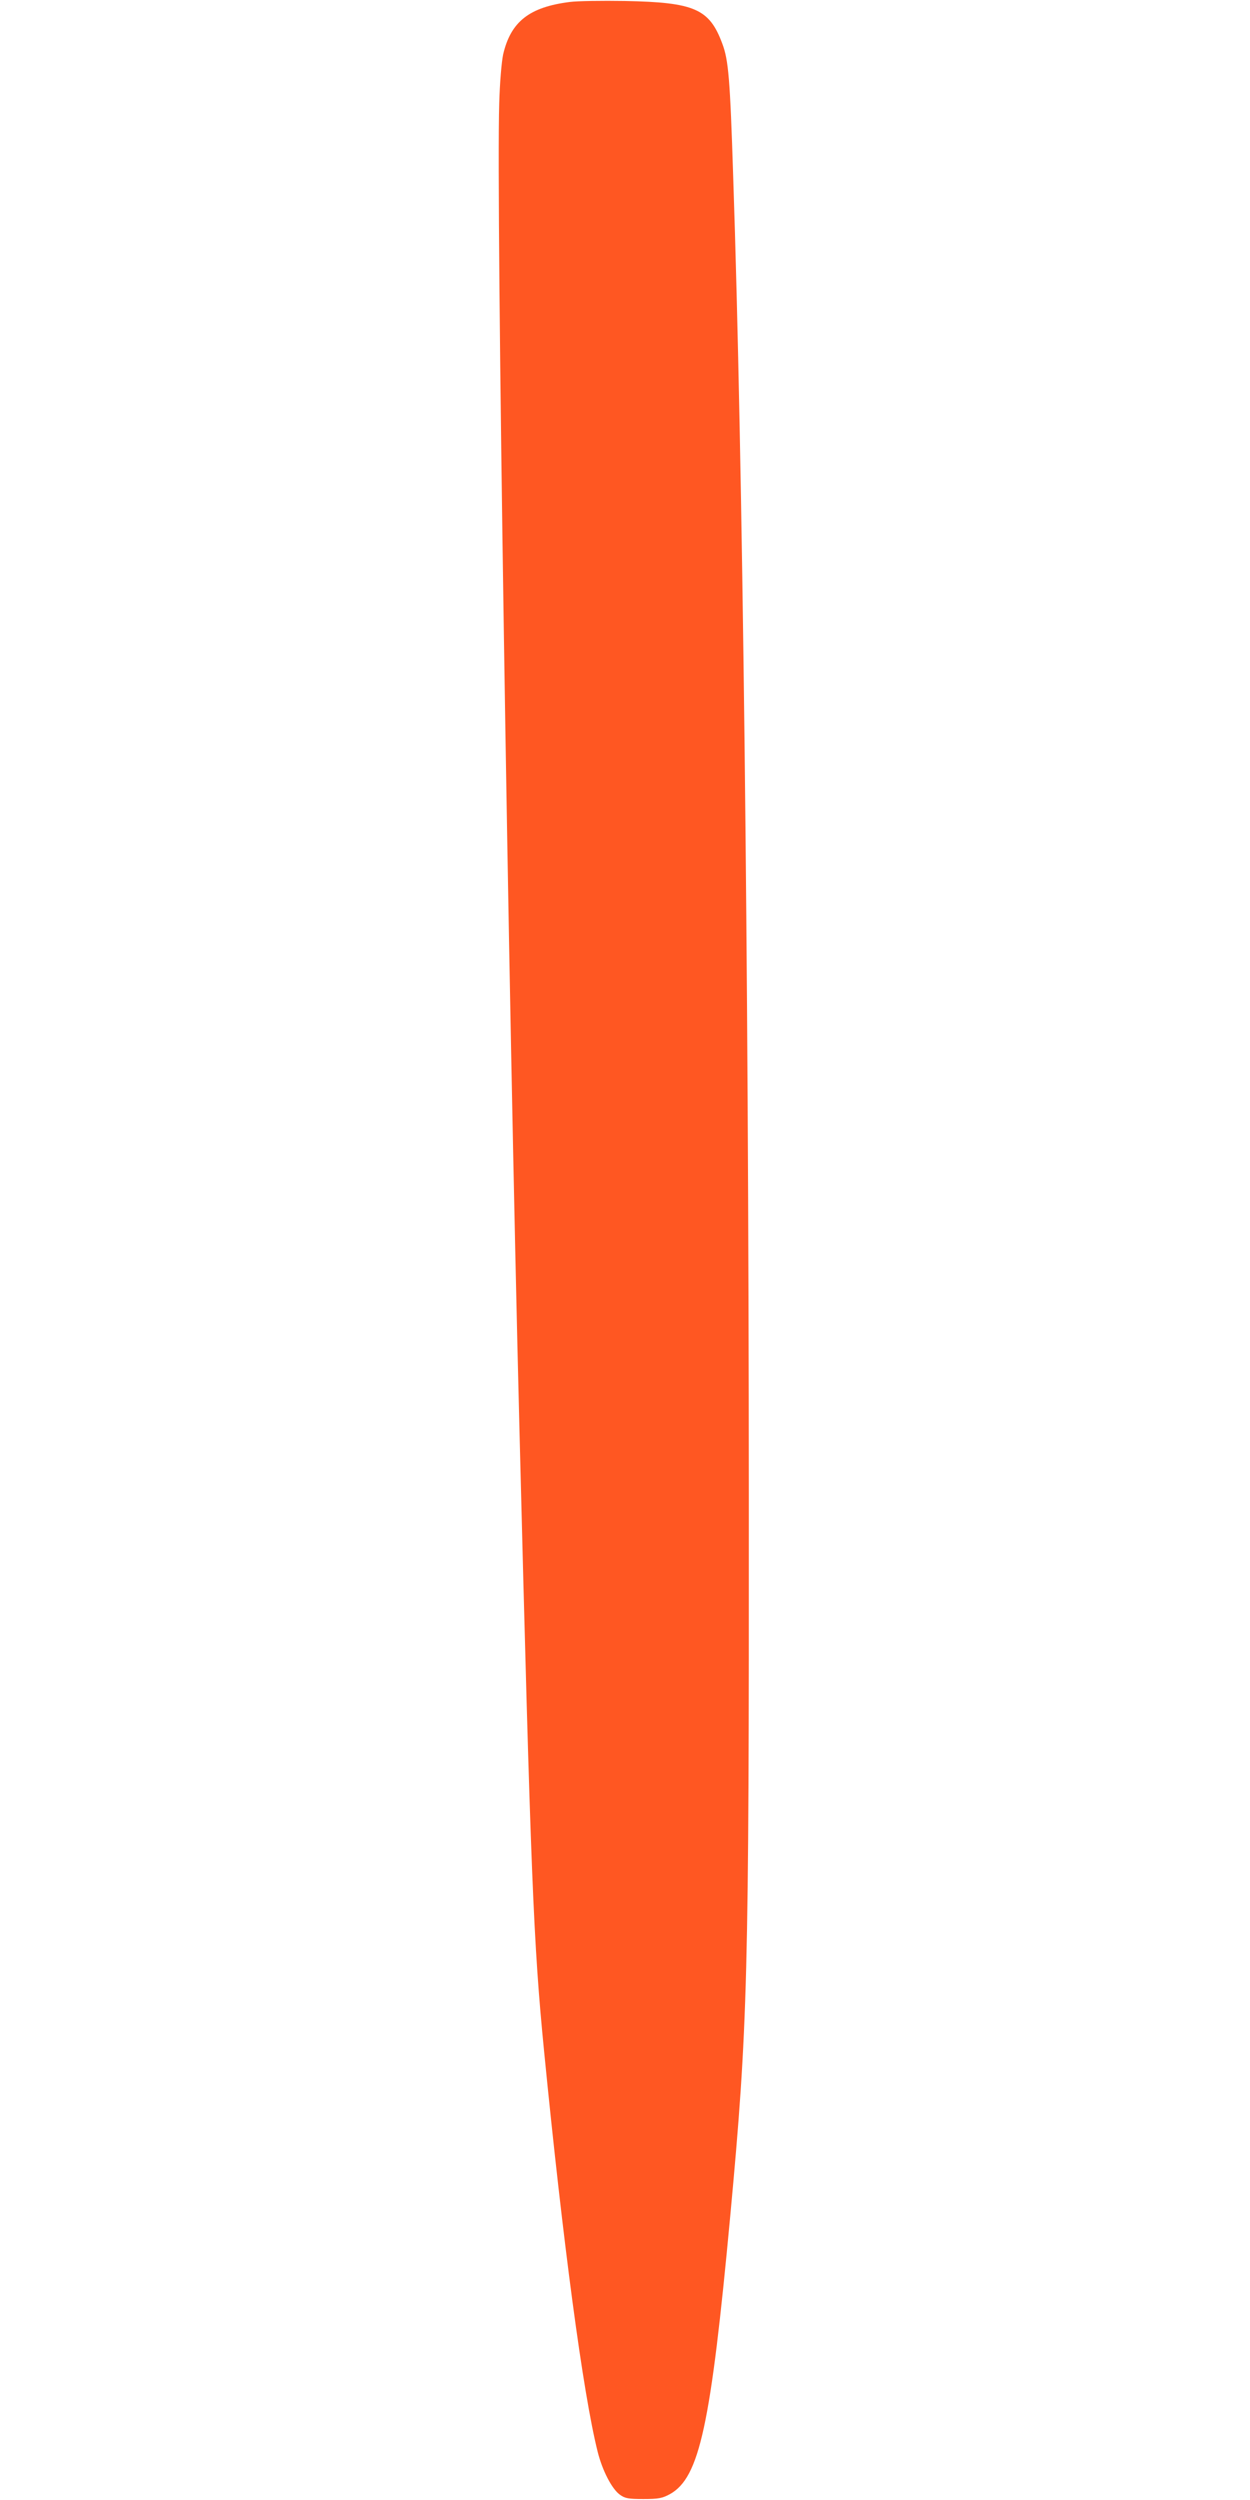 <?xml version="1.0" standalone="no"?>
<!DOCTYPE svg PUBLIC "-//W3C//DTD SVG 20010904//EN"
 "http://www.w3.org/TR/2001/REC-SVG-20010904/DTD/svg10.dtd">
<svg version="1.0" xmlns="http://www.w3.org/2000/svg"
 width="640pt" height="1280pt" viewBox="0 0 640 1280"
 preserveAspectRatio="xMidYMid meet">
<g transform="translate(0,1280) scale(0.1,-0.1)"
fill="#ff5722" stroke="none">
<path d="M2918 12790 c-208 -26 -303 -101 -342 -269 -8 -39 -17 -143 -20 -251
-16 -510 45 -4480 104 -6805 58 -2291 71 -2610 126 -3170 96 -976 199 -1749
274 -2048 24 -96 73 -191 114 -220 26 -19 44 -22 121 -22 77 0 96 4 135 25
152 85 209 350 309 1425 90 973 96 1202 95 3685 -1 2762 -31 5302 -80 6755
-16 501 -24 598 -56 682 -66 178 -142 211 -498 218 -118 2 -245 0 -282 -5z"/>
</g>
</svg>
